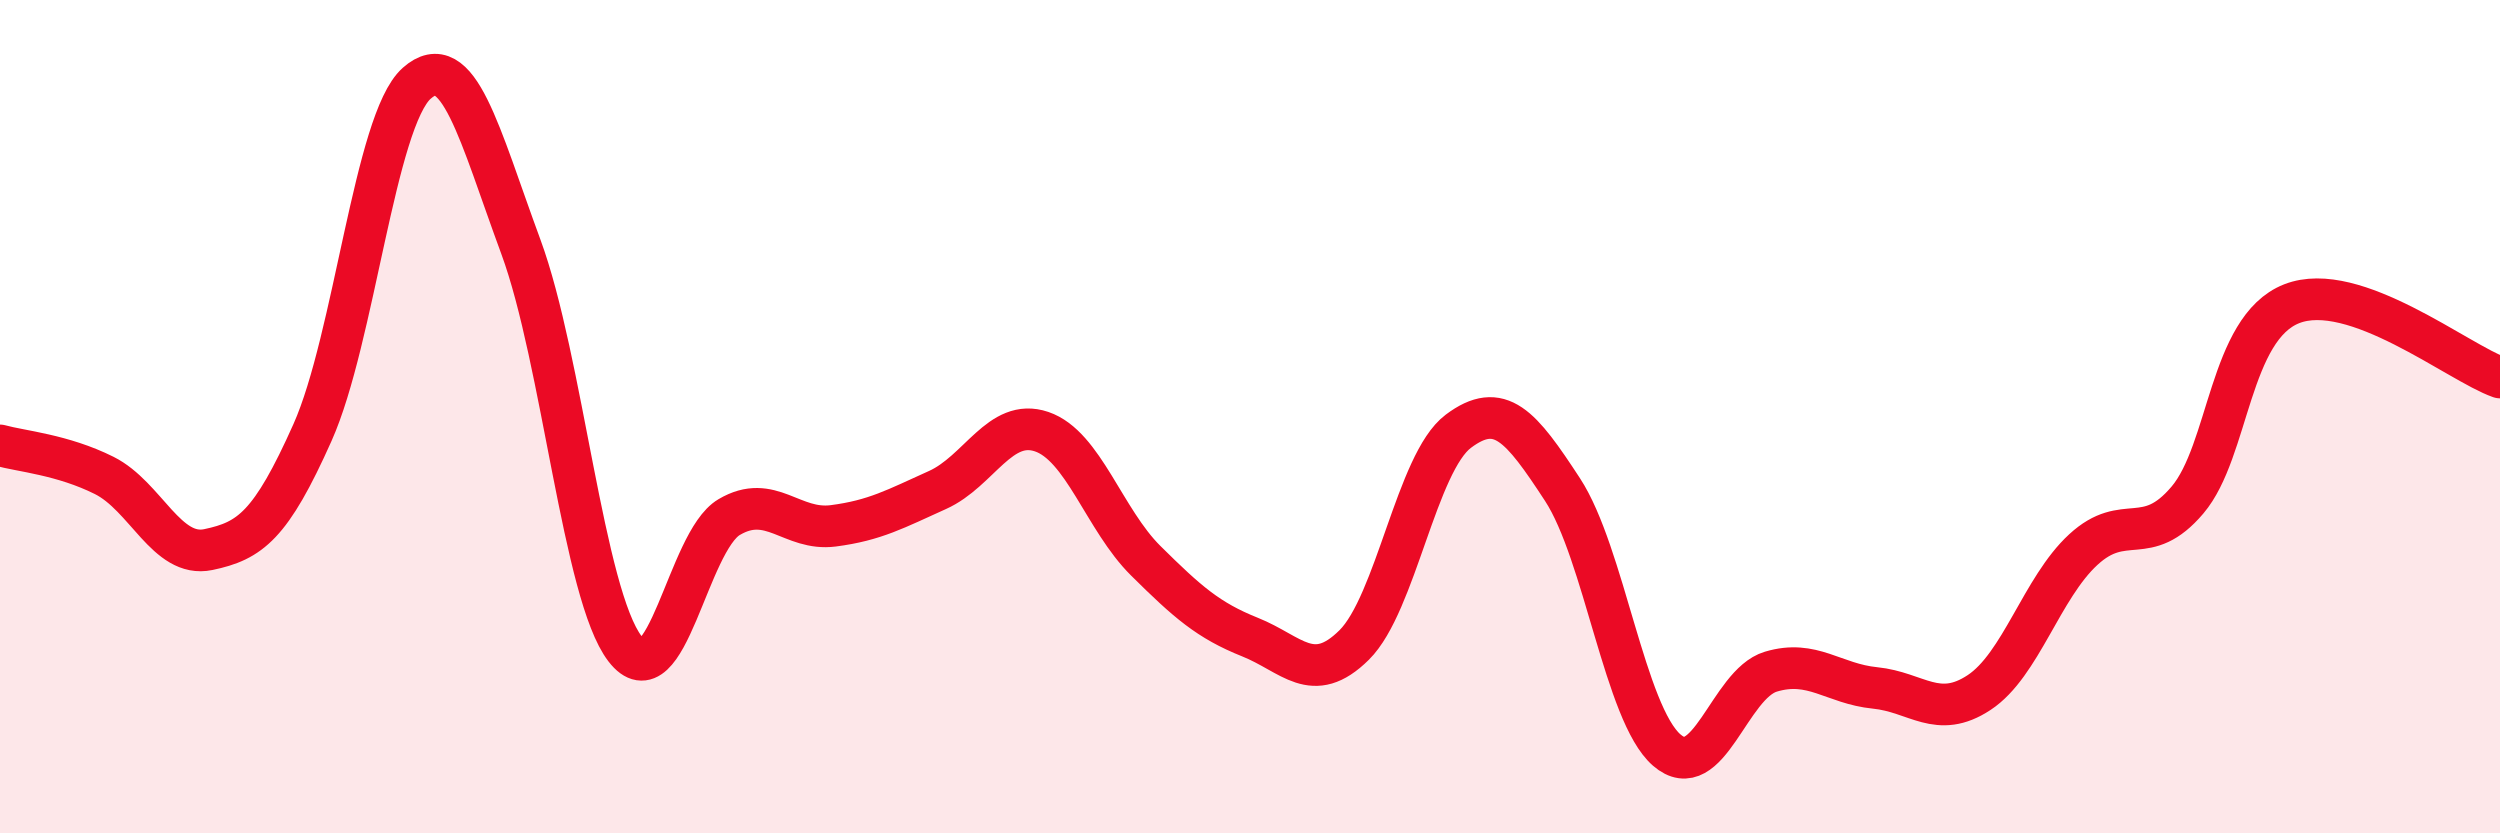 
    <svg width="60" height="20" viewBox="0 0 60 20" xmlns="http://www.w3.org/2000/svg">
      <path
        d="M 0,10.69 C 0.5,10.83 1.5,10.91 2.5,11.41 C 3.5,11.91 4,13.4 5,13.19 C 6,12.98 6.5,12.62 7.5,10.38 C 8.5,8.14 9,2.89 10,2 C 11,1.11 11.5,3.21 12.5,5.92 C 13.5,8.63 14,14.27 15,15.57 C 16,16.87 16.5,13 17.5,12.41 C 18.5,11.82 19,12.75 20,12.62 C 21,12.49 21.5,12.21 22.5,11.76 C 23.5,11.31 24,10.02 25,10.36 C 26,10.7 26.5,12.47 27.5,13.46 C 28.5,14.45 29,14.89 30,15.29 C 31,15.69 31.5,16.47 32.5,15.48 C 33.5,14.49 34,11.1 35,10.35 C 36,9.6 36.5,10.22 37.5,11.75 C 38.5,13.28 39,17.13 40,18 C 41,18.87 41.5,16.42 42.5,16.12 C 43.5,15.82 44,16.41 45,16.51 C 46,16.61 46.5,17.28 47.5,16.62 C 48.5,15.96 49,14.11 50,13.19 C 51,12.27 51.5,13.18 52.5,12 C 53.5,10.82 53.5,7.88 55,7.29 C 56.5,6.7 59,8.71 60,9.06L60 20L0 20Z"
        fill="#EB0A25"
        opacity="0.1"
        stroke-linecap="round"
        stroke-linejoin="round"
      />
      <path
        d="M 0,10.69 C 0.5,10.83 1.5,10.91 2.5,11.41 C 3.5,11.91 4,13.4 5,13.19 C 6,12.98 6.5,12.62 7.5,10.38 C 8.5,8.14 9,2.89 10,2 C 11,1.11 11.5,3.21 12.5,5.92 C 13.5,8.63 14,14.27 15,15.57 C 16,16.87 16.5,13 17.5,12.41 C 18.5,11.82 19,12.75 20,12.62 C 21,12.49 21.5,12.21 22.5,11.76 C 23.5,11.31 24,10.02 25,10.36 C 26,10.7 26.5,12.47 27.5,13.46 C 28.5,14.45 29,14.89 30,15.29 C 31,15.69 31.5,16.47 32.5,15.48 C 33.5,14.49 34,11.1 35,10.35 C 36,9.6 36.5,10.22 37.5,11.75 C 38.5,13.28 39,17.13 40,18 C 41,18.87 41.5,16.42 42.5,16.12 C 43.5,15.82 44,16.41 45,16.51 C 46,16.61 46.5,17.28 47.5,16.62 C 48.5,15.96 49,14.11 50,13.19 C 51,12.27 51.5,13.18 52.5,12 C 53.5,10.82 53.5,7.88 55,7.29 C 56.5,6.7 59,8.71 60,9.06"
        stroke="#EB0A25"
        stroke-width="1"
        fill="none"
        stroke-linecap="round"
        stroke-linejoin="round"
      />
    </svg>
  